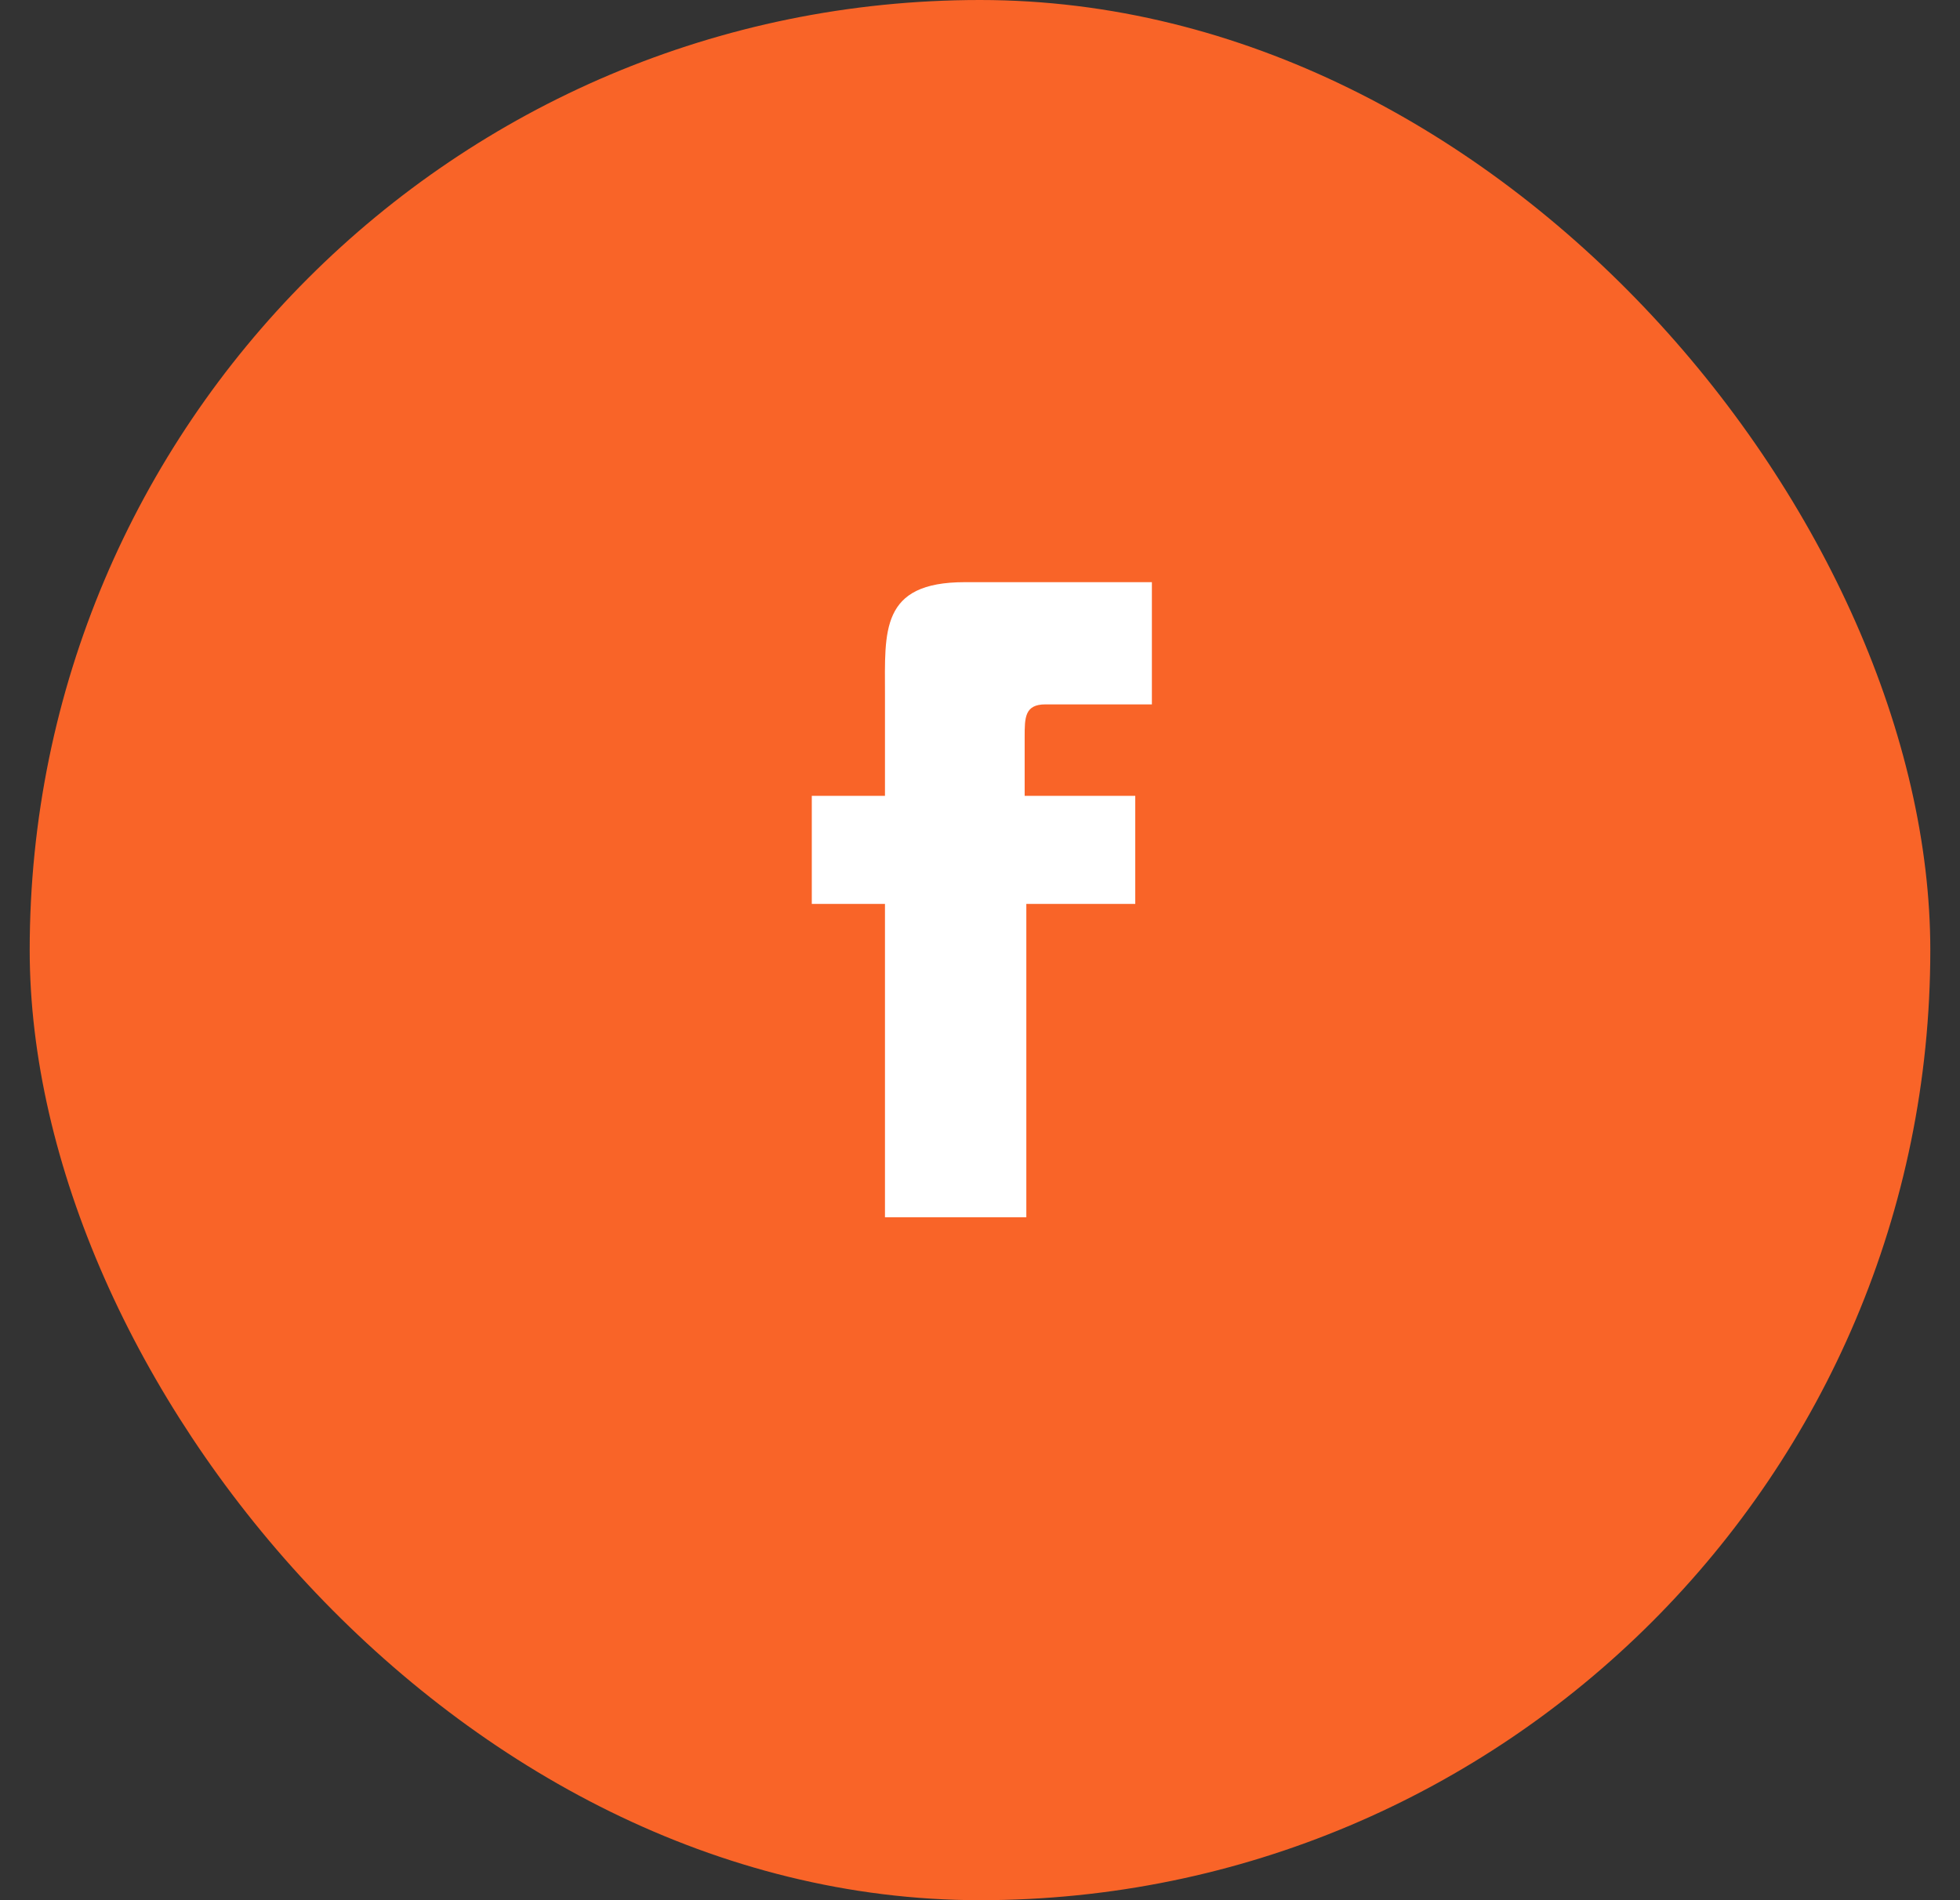 <svg width="33" height="32" viewBox="0 0 33 32" fill="none" xmlns="http://www.w3.org/2000/svg">
<rect x="0" y="0" width="33" height="32" fill="#333333" stroke="none"/>
<rect x="0.5" width="32" height="32" rx="16" fill="#F96428"/>
<path d="M14.9 20.5V15.222H13.668V13.402H14.9V11.694C14.9 10.63 14.816 9.804 16.244 9.804H19.394V11.862H17.602C17.252 11.862 17.252 12.086 17.252 12.408V13.402H19.114V15.222H17.28V20.5H14.9Z" fill="white"/>
</svg>
